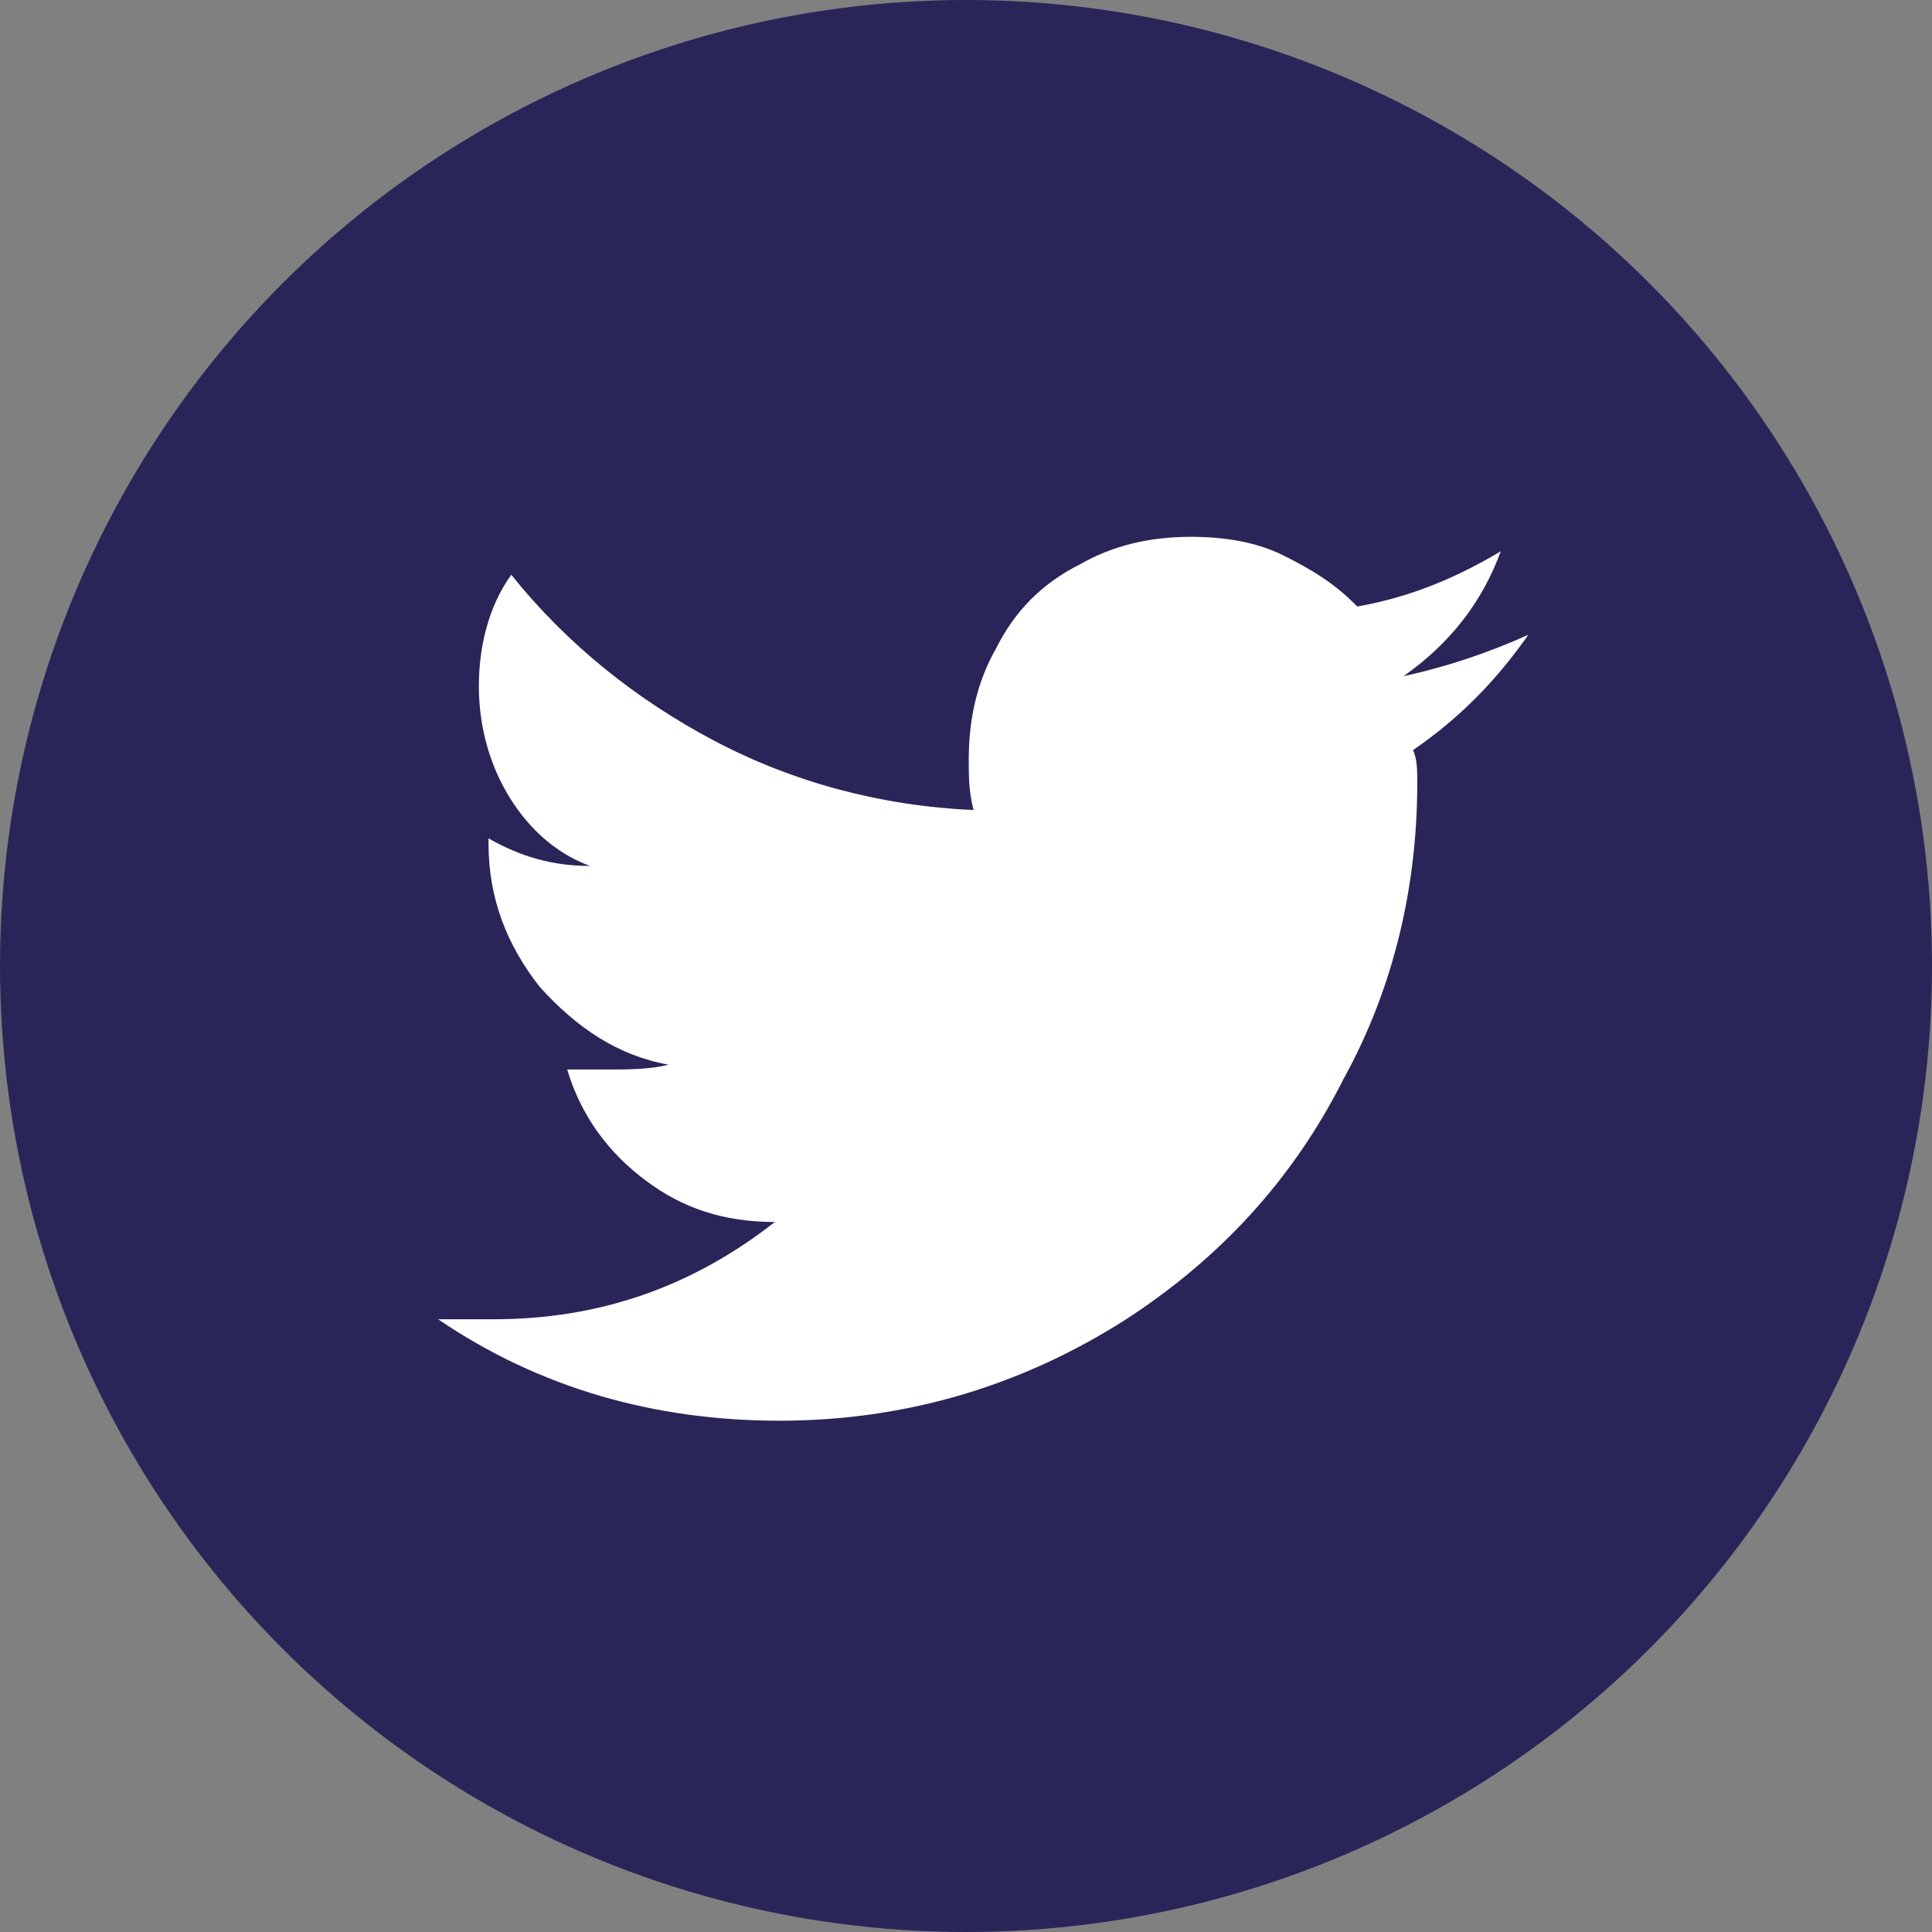 <?xml version="1.0" encoding="utf-8"?>
<!-- Generator: Adobe Illustrator 24.0.1, SVG Export Plug-In . SVG Version: 6.00 Build 0)  -->
<svg version="1.1" id="Layer_1" xmlns="http://www.w3.org/2000/svg" xmlns:xlink="http://www.w3.org/1999/xlink" x="0px" y="0px"
	 viewBox="0 0 28 28" style="enable-background:new 0 0 28 28;" xml:space="preserve">
<rect x="0" y="0" width="28" height="28" fill="#808080" stroke="none"/>
<style type="text/css">
	.st0{fill:#2A2559;}
	.st1{fill:#FFFFFF;}
</style>
<g>
	<g>
		<circle class="st0" cx="14" cy="14" r="14"/>
	</g>
</g>
<g>
	<path id="XMLID_41_" class="st1" d="M20.54,11.35c0,1.47-0.33,2.95-1.07,4.29c-0.74,1.47-1.81,2.61-3.15,3.48
		c-1.47,0.94-3.15,1.47-5.02,1.47c-1.81,0-3.48-0.47-4.95-1.47c0.2,0,0.47,0,0.8,0c1.54,0,2.88-0.47,4.08-1.41
		c-0.74,0-1.34-0.2-1.87-0.6c-0.54-0.4-0.94-0.94-1.14-1.61c0.2,0,0.4,0,0.6,0c0.27,0,0.6,0,0.87-0.07
		C8.96,15.3,8.36,14.9,7.82,14.3c-0.47-0.6-0.74-1.27-0.74-2.08v-0.07c0.47,0.27,0.94,0.4,1.47,0.4c-0.54-0.2-0.94-0.6-1.21-1.07
		s-0.4-1-0.4-1.54s0.13-1.14,0.47-1.61c0.8,1,1.81,1.81,2.95,2.41s2.41,0.94,3.75,1c-0.07-0.27-0.07-0.47-0.07-0.74
		c0-0.6,0.13-1.14,0.4-1.61c0.27-0.54,0.67-0.94,1.21-1.21c0.47-0.27,1-0.4,1.61-0.4c0.47,0,0.94,0.07,1.34,0.27
		c0.4,0.2,0.74,0.4,1.07,0.74c0.74-0.13,1.41-0.4,2.08-0.8c-0.27,0.74-0.74,1.34-1.41,1.81c0.6-0.13,1.21-0.33,1.81-0.6
		c-0.47,0.67-1,1.21-1.67,1.67C20.54,11.02,20.54,11.15,20.54,11.35"/>
</g>
</svg>
